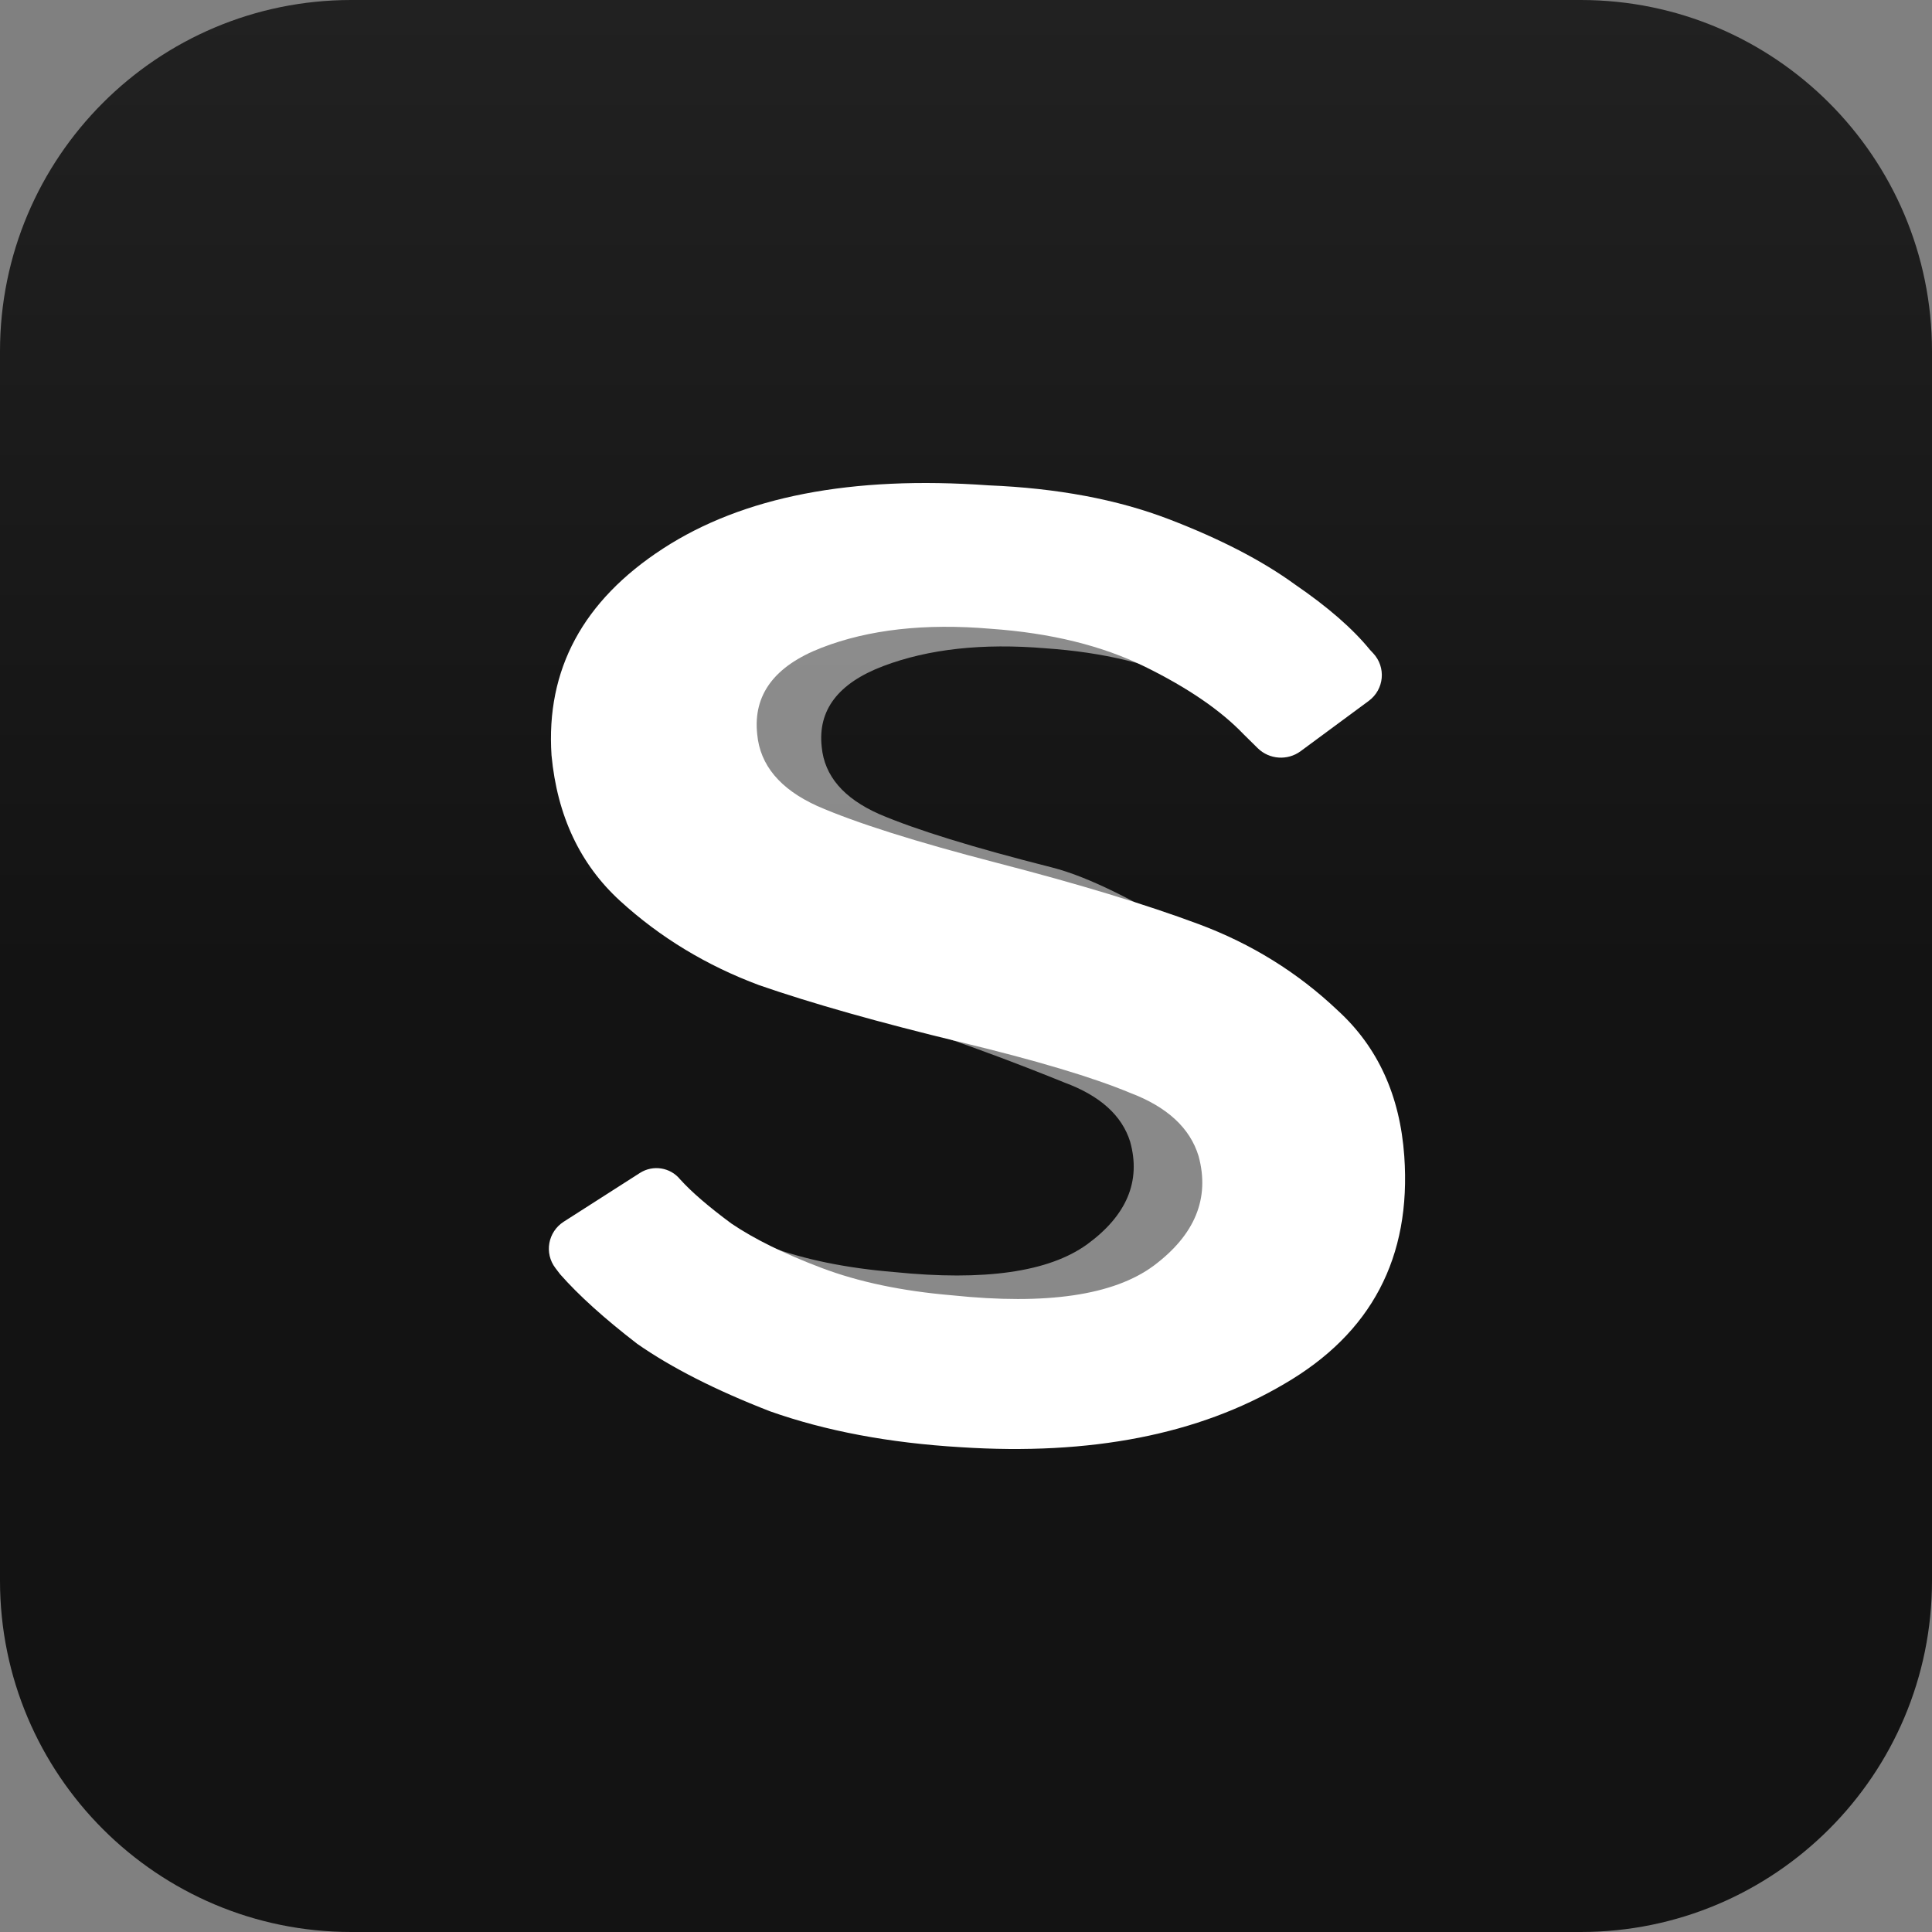 <svg width="88" height="88" viewBox="0 0 88 88" fill="none" xmlns="http://www.w3.org/2000/svg">
<rect x="0" y="0" width="88" height="88" fill="#808080" stroke="none"/>
<path d="M0 16C0 7.163 7.163 0 16 0H72C80.837 0 88 7.163 88 16V72C88 80.837 80.837 88 72 88H16C7.163 88 0 80.837 0 72V16Z" fill="url(#paint0_linear_3698_5372)"/>
<path d="M40.723 57.94C44.838 58.359 47.768 57.94 49.514 56.681C51.322 55.362 51.977 53.804 51.478 52.006C51.104 50.807 50.106 49.908 48.485 49.309C46.864 48.649 42.159 46.786 38.855 46.007C35.3 45.168 38.431 45.502 36.124 44.723C33.817 43.884 31.79 42.685 30.044 41.127C28.299 39.568 27.301 37.501 27.052 34.923C26.802 31.267 27.213 28.33 30.705 26.112C34.197 23.894 40.049 22.995 46.034 23.415C49.027 23.535 51.646 24.014 53.891 24.853C56.135 25.693 57.974 26.622 59.409 27.641C60.843 28.6 61.934 29.529 62.682 30.428C63.077 30.837 62.398 30.787 61.935 31.12L58.446 33.636C58.047 33.923 57.597 33.949 57.243 33.609C56.245 32.59 56.227 32.046 54.357 31.147C52.486 30.248 50.241 29.709 47.623 29.529C44.755 29.289 42.292 29.559 40.234 30.338C38.176 31.117 37.241 32.346 37.428 34.024C37.553 35.343 38.426 36.362 40.047 37.081C41.73 37.8 44.349 38.609 47.903 39.508C51.457 40.408 56.549 44.218 58.856 45.057C61.163 45.897 57.21 44.184 58.956 45.802C60.701 47.361 61.668 49.428 61.855 52.006C62.167 56.321 62.744 59.558 58.941 61.716C55.2 63.874 50.492 64.773 44.818 64.413C41.701 64.233 38.926 63.724 36.495 62.885C34.125 61.986 32.192 61.027 30.696 60.008C29.262 58.929 28.14 57.94 27.329 57.041C27.155 56.818 27.002 56.621 26.869 56.45C26.54 56.03 26.721 55.417 27.228 55.234L28.423 54.804C28.785 54.674 29.21 55.061 28.847 55.187C28.556 55.289 29.187 54.682 29.493 54.647C29.925 54.598 30.457 54.427 31.089 54.883C32.087 55.542 33.396 56.172 35.018 56.771C36.639 57.37 38.54 57.76 40.723 57.94Z" fill="white" fill-opacity="0.5"/>
<path d="M43.371 59C47.665 59.449 50.723 59 52.545 57.655C54.431 56.246 55.115 54.581 54.594 52.659C54.204 51.378 53.163 50.417 51.471 49.777C49.78 49.072 47.21 48.304 43.761 47.471C40.053 46.574 36.995 45.71 34.588 44.877C32.18 43.98 30.066 42.699 28.244 41.034C26.422 39.369 25.381 37.159 25.121 34.405C24.861 30.498 26.553 27.359 30.196 24.989C33.84 22.619 38.784 21.659 45.03 22.107C48.153 22.235 50.886 22.747 53.228 23.644C55.57 24.541 57.489 25.534 58.986 26.623C60.482 27.647 61.621 28.64 62.402 29.601C62.45 29.652 62.496 29.701 62.541 29.749C63.145 30.389 63.053 31.402 62.343 31.926L59.243 34.215C58.647 34.655 57.815 34.597 57.288 34.079C57.102 33.895 56.887 33.684 56.644 33.444C55.603 32.355 54.106 31.33 52.154 30.369C50.203 29.409 47.86 28.832 45.128 28.64C42.135 28.384 39.565 28.672 37.418 29.505C35.271 30.337 34.295 31.651 34.49 33.444C34.62 34.853 35.531 35.942 37.223 36.711C38.979 37.479 41.712 38.344 45.42 39.305C49.129 40.265 52.187 41.194 54.594 42.091C57.001 42.987 59.116 44.3 60.938 46.03C62.759 47.695 63.768 49.905 63.963 52.659C64.288 57.271 62.467 60.73 58.498 63.035C54.594 65.341 49.682 66.302 43.761 65.918C40.508 65.725 37.613 65.181 35.076 64.284C32.603 63.324 30.586 62.299 29.025 61.21C27.529 60.057 26.357 59 25.512 58.039C25.437 57.942 25.366 57.849 25.299 57.76C24.78 57.079 24.955 56.109 25.68 55.645L29.148 53.426C29.743 53.045 30.534 53.171 30.977 53.716C31.497 54.292 32.278 54.965 33.319 55.734C34.36 56.438 35.726 57.111 37.418 57.751C39.109 58.392 41.094 58.808 43.371 59Z" fill="white"/>
<defs>
<linearGradient id="paint0_linear_3698_5372" x1="44" y1="0" x2="44" y2="88" gradientUnits="userSpaceOnUse">
<stop stop-color="#212121"/>
<stop offset="0.507" stop-color="#131313"/>
</linearGradient>
</defs>
</svg>
